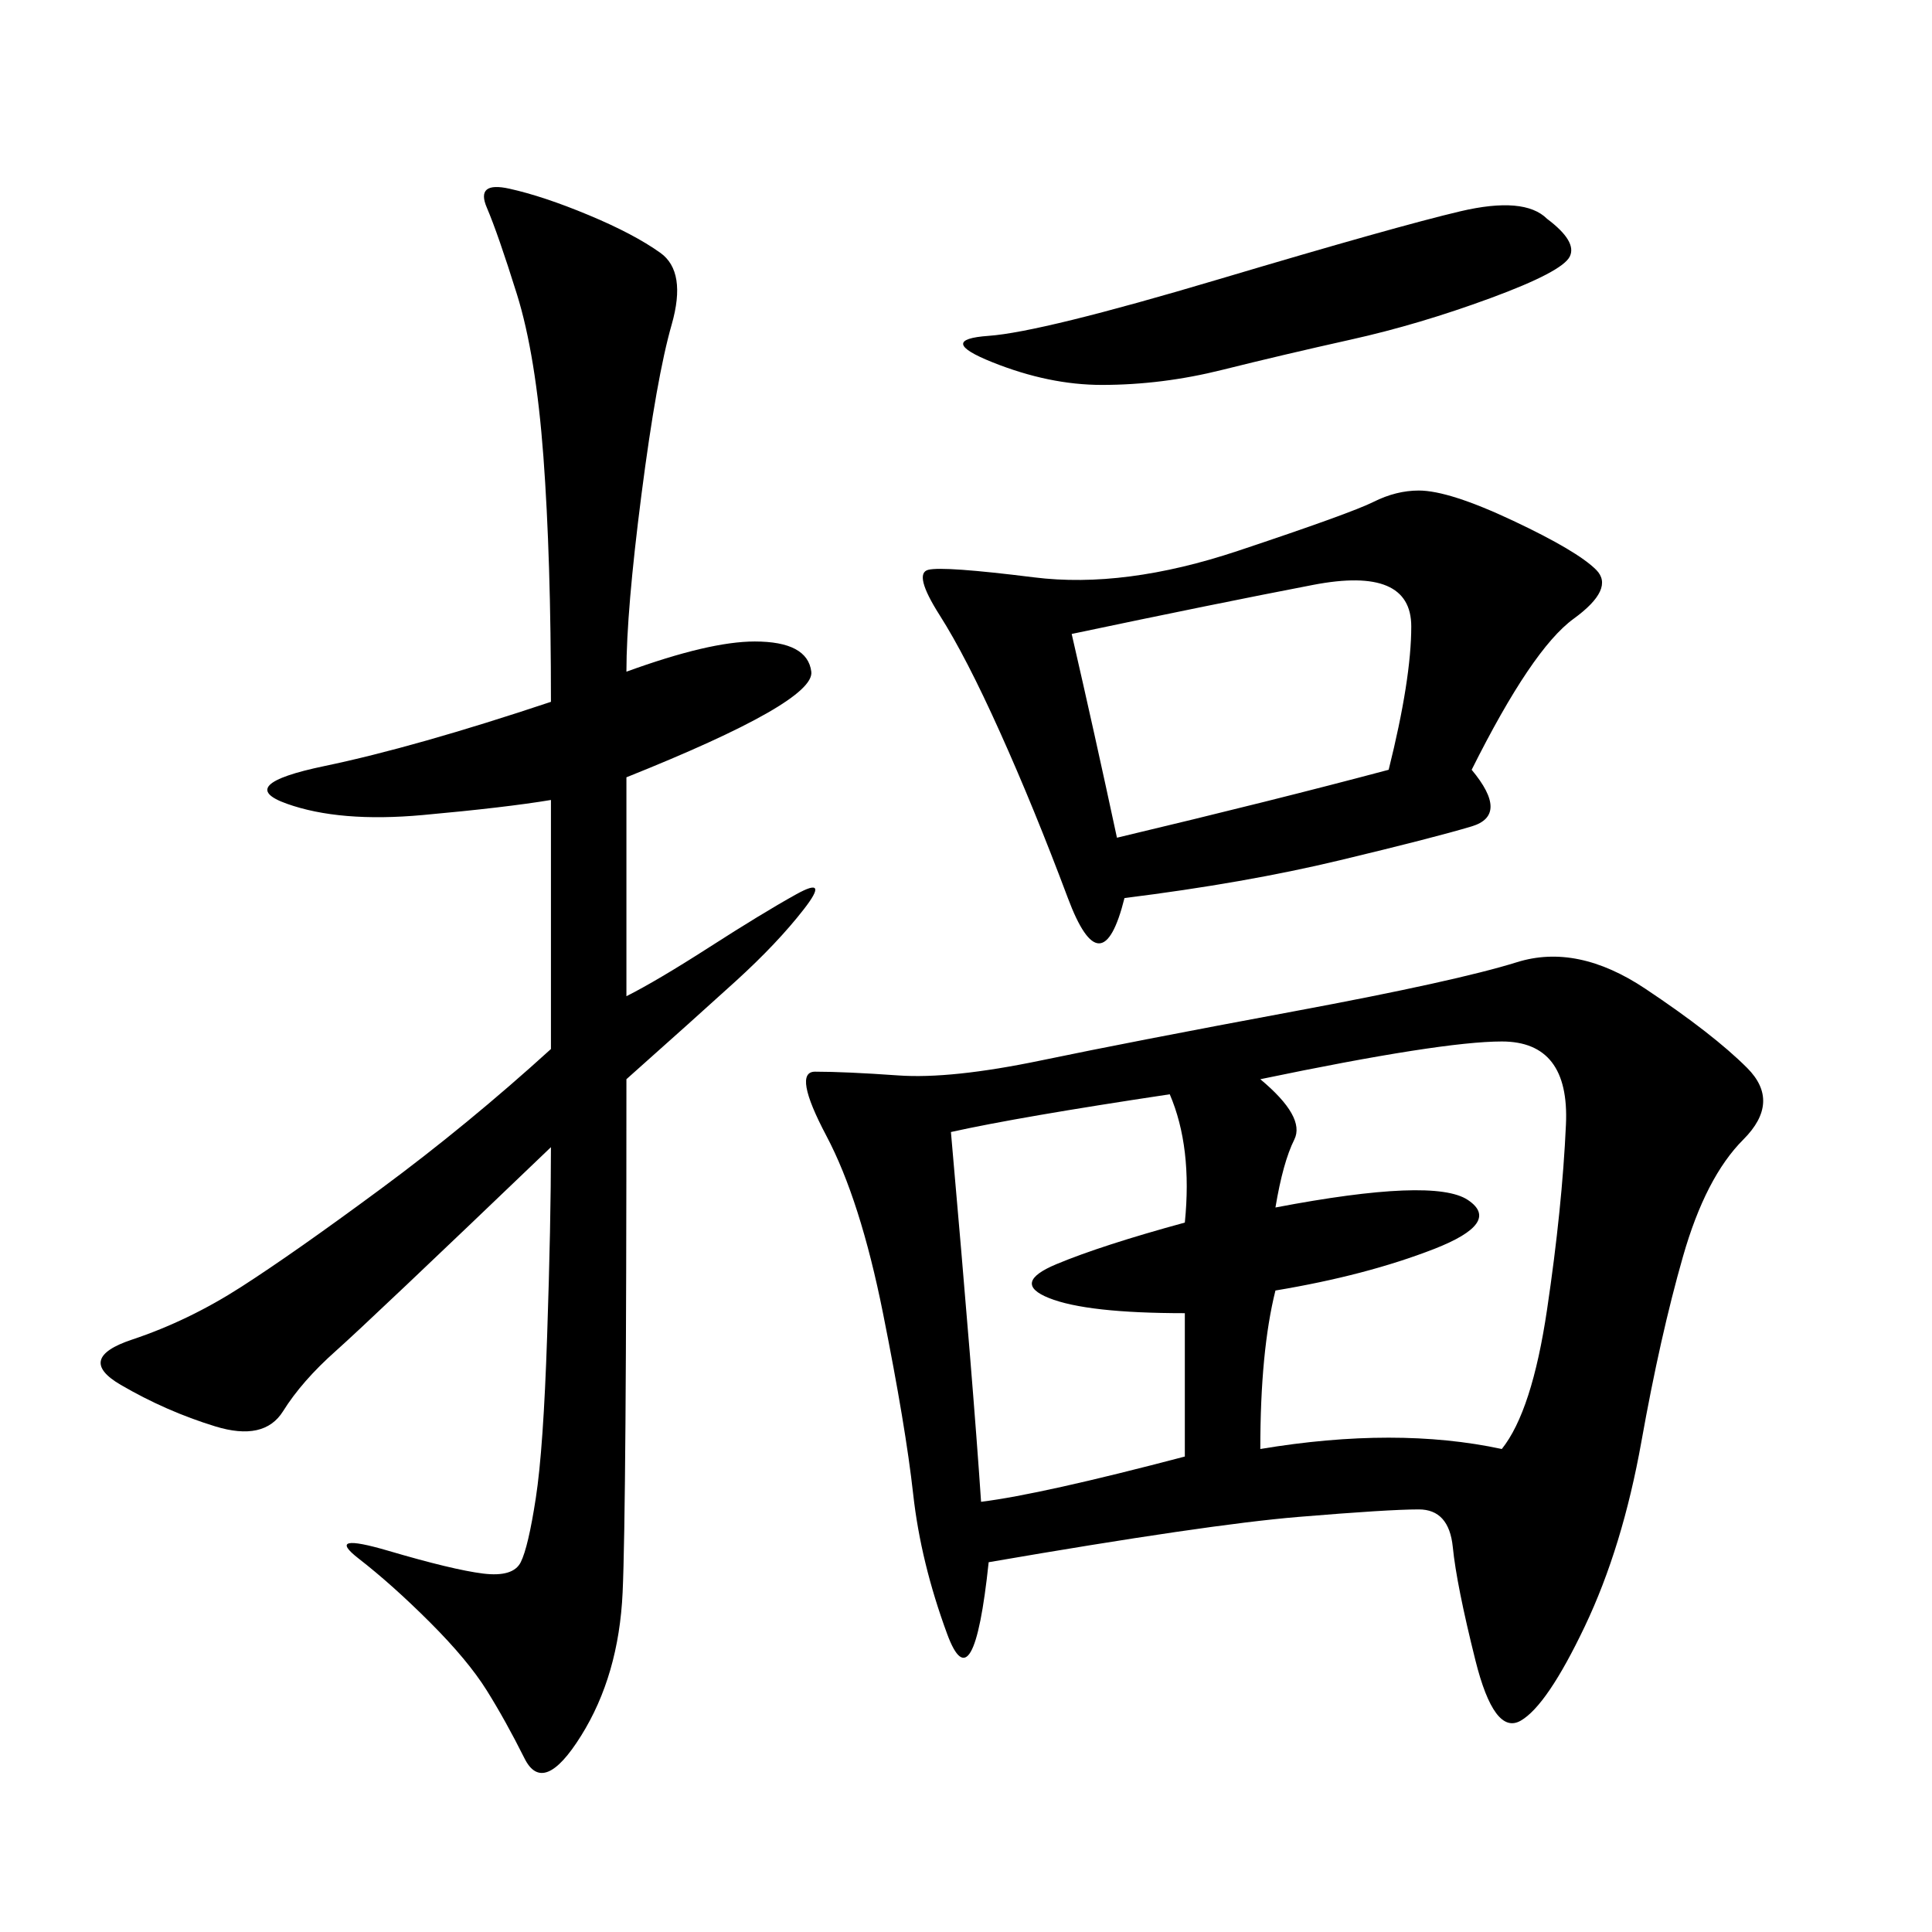<svg xmlns="http://www.w3.org/2000/svg" xmlns:xlink="http://www.w3.org/1999/xlink" width="300" height="300"><path d="M153.52 242.58Q151.17 264.84 147.07 253.71Q142.97 242.58 141.80 232.03Q140.63 221.48 137.11 203.91Q133.59 186.33 128.32 176.37Q123.05 166.41 126.56 166.41L126.56 166.41Q131.25 166.41 139.45 166.99Q147.66 167.58 161.72 164.65Q175.78 161.72 200.98 157.03Q226.17 152.34 235.55 149.41Q244.92 146.48 255.47 153.52Q266.02 160.55 271.29 165.82Q276.56 171.09 270.70 176.95Q264.84 182.81 261.33 195.12Q257.81 207.42 254.88 223.83Q251.95 240.23 246.09 252.54Q240.23 264.84 236.13 267.19Q232.03 269.53 229.10 257.81Q226.17 246.09 225.59 240.23Q225 234.38 220.31 234.38L220.31 234.38Q215.63 234.38 201.56 235.55Q187.50 236.72 153.52 242.58L153.52 242.58ZM97.27 104.30Q110.16 99.61 117.19 99.61L117.19 99.61Q125.39 99.61 125.98 104.30Q126.56 108.98 97.27 120.70L97.27 120.70L97.27 154.69Q101.95 152.34 110.16 147.07Q118.36 141.80 123.63 138.87Q128.91 135.94 124.80 141.21Q120.70 146.48 114.26 152.34Q107.81 158.20 97.27 167.58L97.27 167.58Q97.27 234.38 96.68 247.27Q96.09 260.16 90.23 269.53Q84.38 278.91 81.45 273.05Q78.52 267.19 75.59 262.50Q72.66 257.81 66.80 251.95Q60.94 246.09 55.66 241.99Q50.39 237.89 60.35 240.82Q70.31 243.75 75 244.34Q79.69 244.92 80.86 242.58Q82.03 240.23 83.20 232.62Q84.38 225 84.96 207.42Q85.55 189.84 85.55 178.13L85.55 178.13Q57.42 205.08 52.15 209.77Q46.88 214.45 43.95 219.14Q41.02 223.83 33.40 221.48Q25.78 219.14 18.75 215.04Q11.72 210.94 20.51 208.01Q29.30 205.08 37.50 199.80Q45.70 194.53 59.18 184.57Q72.66 174.61 85.55 162.89L85.55 162.89L85.55 124.22Q78.52 125.39 65.63 126.56Q52.73 127.73 44.53 124.80Q36.33 121.88 50.39 118.95Q64.45 116.02 85.55 108.98L85.55 108.98Q85.55 86.72 84.38 70.90Q83.20 55.08 80.27 45.70Q77.34 36.33 75.59 32.23Q73.83 28.13 79.10 29.30Q84.38 30.47 91.41 33.40Q98.44 36.33 102.54 39.26Q106.64 42.19 104.30 50.39Q101.95 58.59 99.61 76.76Q97.27 94.92 97.27 104.30L97.27 104.30ZM228.52 119.53Q234.38 126.56 228.52 128.32Q222.66 130.08 208.01 133.59Q193.36 137.11 174.61 139.45L174.61 139.45Q171.09 153.52 165.82 139.45Q160.55 125.39 155.27 113.67Q150 101.95 145.90 95.51Q141.80 89.06 144.14 88.48Q146.48 87.89 160.55 89.65Q174.61 91.41 192.19 85.55Q209.77 79.69 213.28 77.93Q216.80 76.17 220.31 76.17L220.31 76.17Q225 76.17 234.96 80.86Q244.92 85.55 247.85 88.48Q250.78 91.41 244.34 96.09Q237.89 100.78 228.52 119.53L228.52 119.53ZM195.70 167.58Q202.73 173.44 200.98 176.95Q199.22 180.47 198.05 187.50L198.05 187.50Q222.66 182.81 227.93 186.33Q233.20 189.84 222.66 193.95Q212.11 198.05 198.05 200.39L198.05 200.39Q195.70 209.77 195.70 225L195.70 225Q216.80 221.48 233.20 225L233.20 225Q237.89 219.14 240.23 203.32Q242.58 187.50 243.16 174.61Q243.75 161.72 233.20 161.72L233.20 161.72Q223.83 161.72 195.70 167.58L195.70 167.58ZM147.66 175.78Q151.17 215.63 152.34 233.20L152.34 233.20Q161.72 232.03 183.98 226.17L183.98 226.17L183.98 203.91Q168.75 203.91 162.89 201.56Q157.03 199.22 164.06 196.29Q171.09 193.36 183.98 189.84L183.98 189.84Q185.16 178.13 181.64 169.92L181.64 169.92Q158.20 173.44 147.66 175.78L147.66 175.78ZM166.41 98.44Q169.92 113.67 173.44 130.08L173.44 130.08Q198.05 124.22 215.63 119.53L215.63 119.53Q219.14 105.47 219.14 97.27L219.14 97.27Q219.14 87.89 203.91 90.82Q188.67 93.75 166.41 98.44L166.41 98.44ZM240.23 33.98Q244.92 37.50 243.75 39.84Q242.58 42.19 231.45 46.29Q220.31 50.39 209.77 52.73Q199.22 55.08 189.84 57.42Q180.47 59.77 171.09 59.77L171.09 59.77Q162.89 59.77 154.10 56.25Q145.31 52.73 153.52 52.15Q161.72 51.56 189.26 43.36Q216.80 35.16 226.76 32.81Q236.72 30.47 240.23 33.98L240.23 33.98Z"/></svg>
